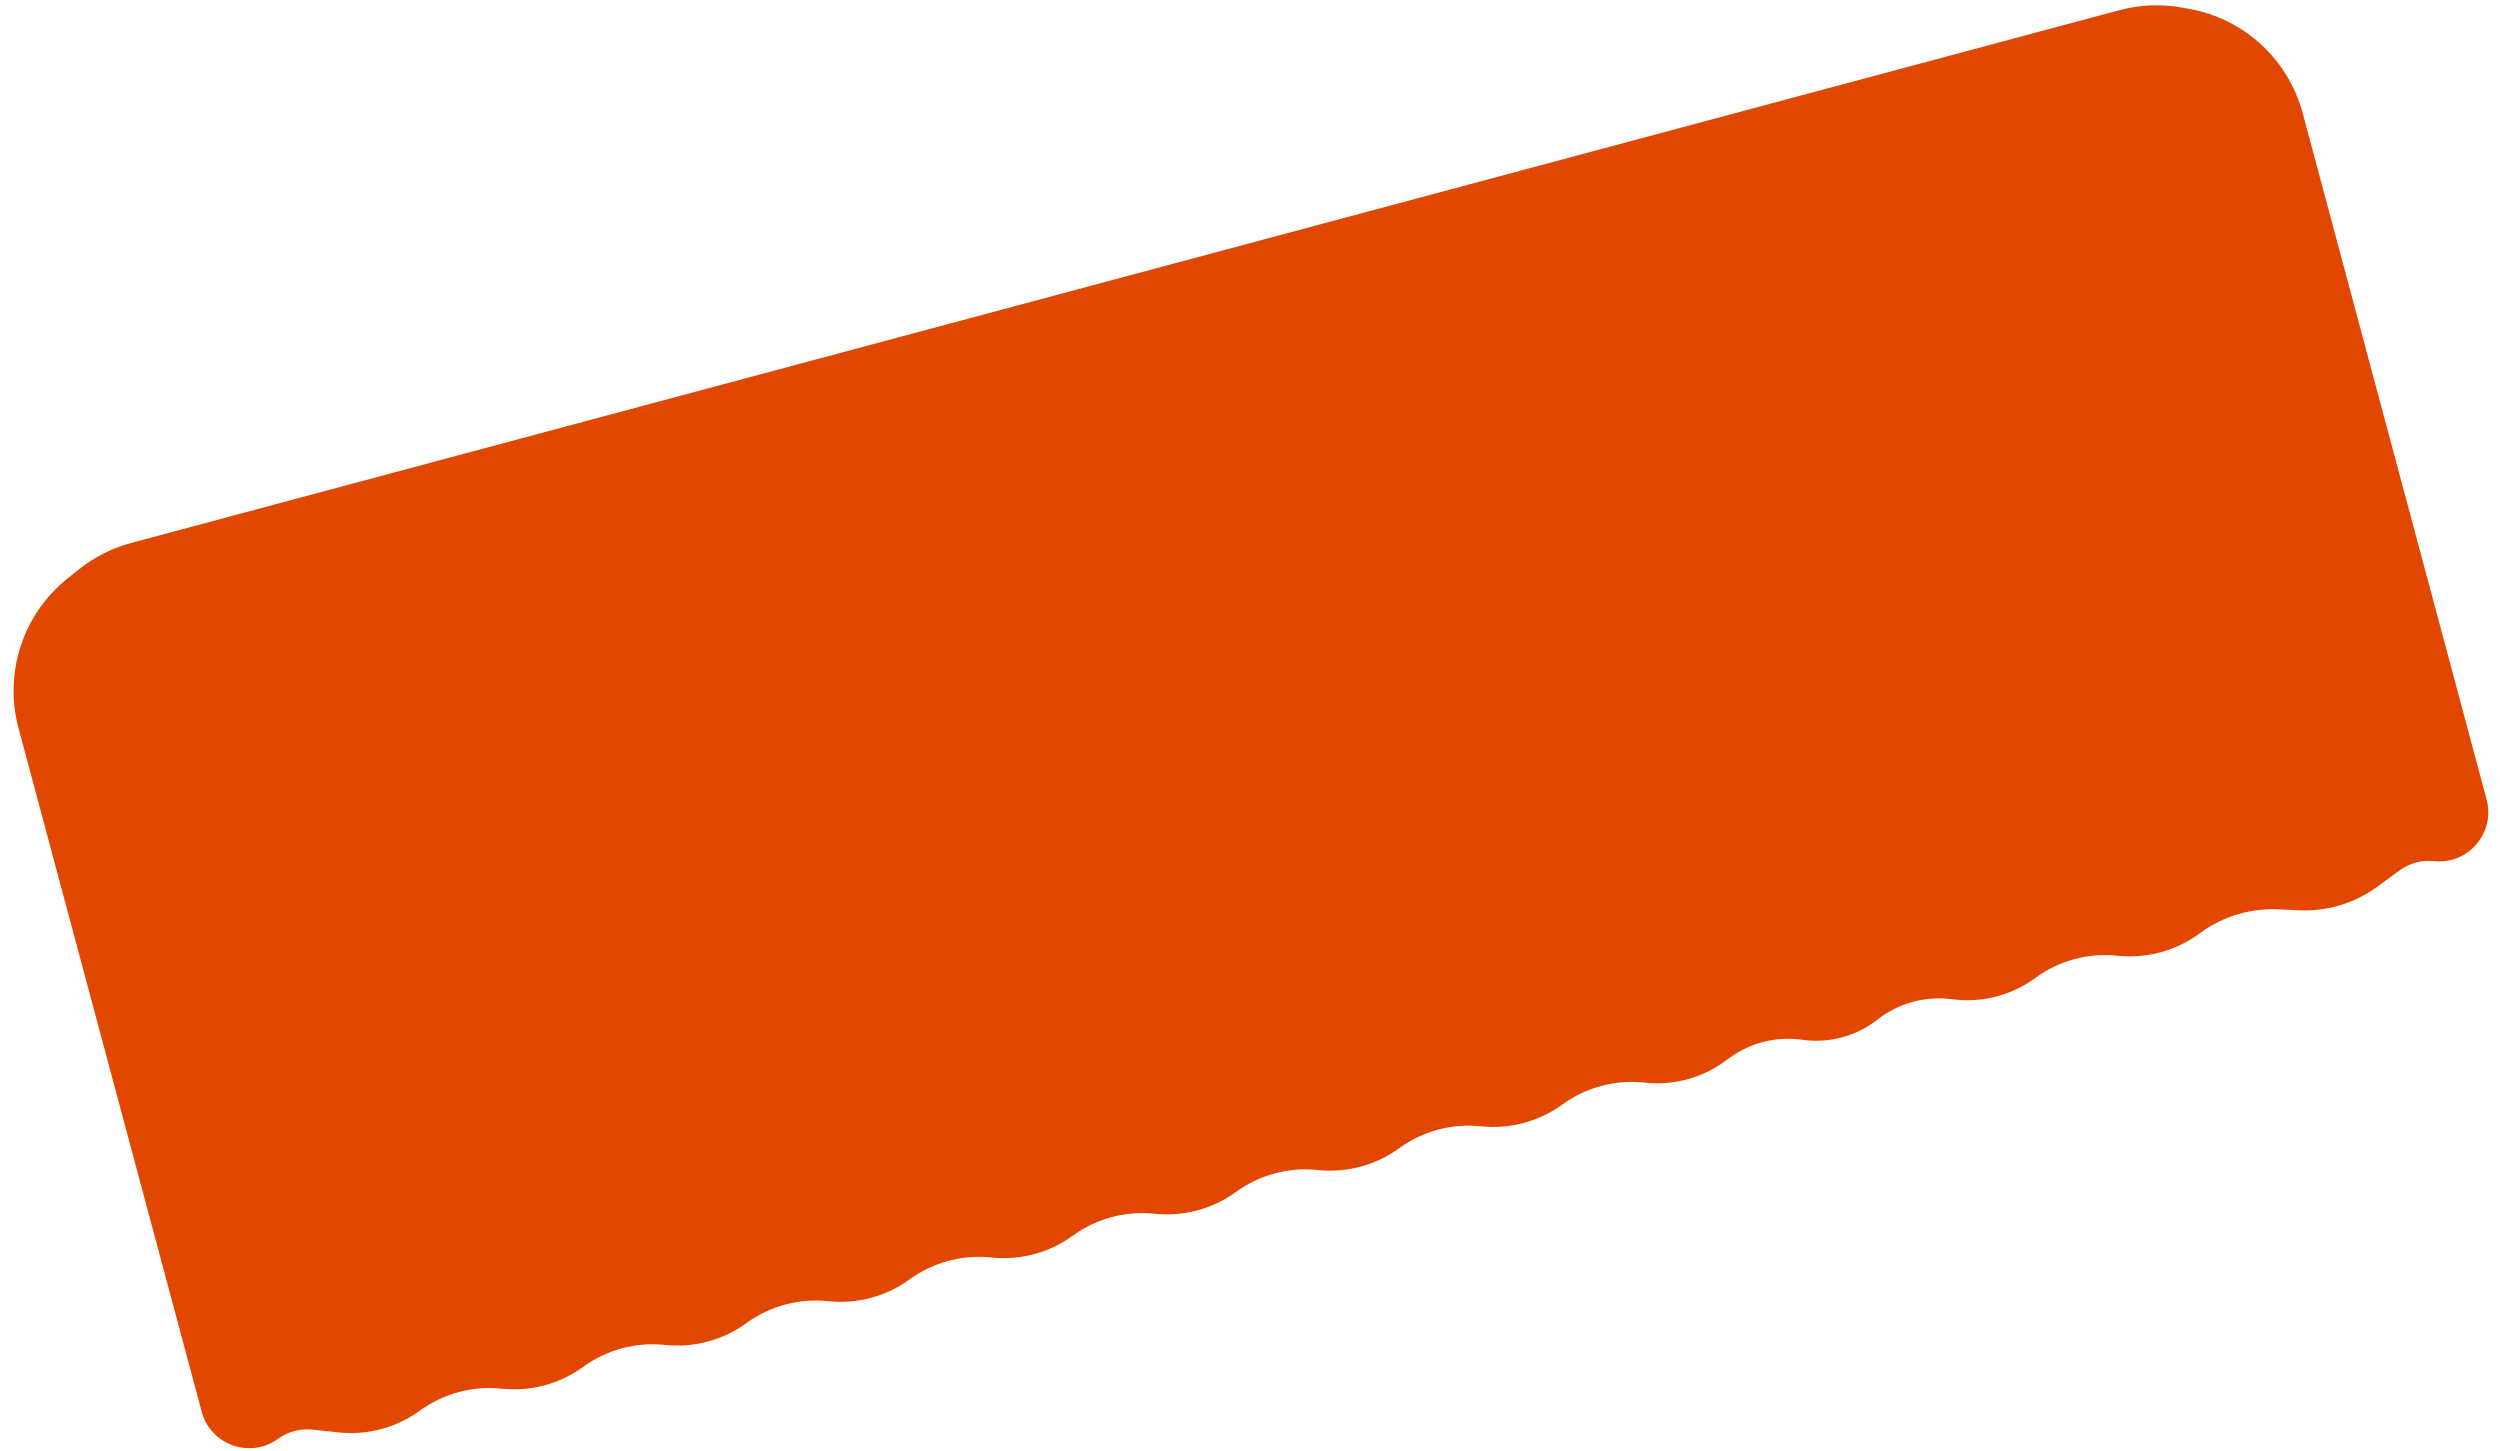 <?xml version="1.0" encoding="UTF-8"?> <svg xmlns="http://www.w3.org/2000/svg" width="174" height="101" viewBox="0 0 174 101" fill="none"><path d="M1.286 50.663C0.26 46.832 1.594 42.757 4.687 40.275L5.473 39.645C6.554 38.777 7.804 38.144 9.143 37.785L147.508 0.71C148.932 0.328 150.422 0.266 151.873 0.528L152.385 0.621C156.195 1.309 159.265 4.134 160.267 7.873L173.068 55.645C173.689 57.965 171.79 60.187 169.402 59.934V59.934C168.559 59.844 167.713 60.071 167.027 60.57L165.433 61.73C163.857 62.877 161.937 63.451 159.99 63.356L158.605 63.289C156.658 63.194 154.738 63.768 153.162 64.915L153.05 64.997C151.411 66.19 149.387 66.732 147.371 66.519V66.519C145.354 66.305 143.33 66.847 141.691 68.04L141.623 68.09C140.027 69.251 138.058 69.779 136.095 69.571L135.667 69.526C133.879 69.336 132.088 69.852 130.674 70.962V70.962C129.192 72.127 127.297 72.635 125.431 72.367V72.367C123.651 72.112 121.842 72.561 120.389 73.619L120.04 73.873C118.445 75.034 116.475 75.562 114.513 75.354L114.429 75.345C112.413 75.132 110.389 75.674 108.749 76.867V76.867C107.11 78.06 105.086 78.603 103.07 78.389V78.389C101.053 78.175 99.029 78.718 97.39 79.911V79.911C95.751 81.104 93.727 81.646 91.711 81.433V81.433C89.694 81.219 87.67 81.761 86.031 82.954V82.954C84.392 84.148 82.368 84.69 80.351 84.476V84.476C78.335 84.263 76.311 84.805 74.672 85.998V85.998C73.032 87.192 71.009 87.734 68.992 87.52V87.52C66.976 87.306 64.952 87.849 63.313 89.042V89.042C61.673 90.235 59.649 90.777 57.633 90.564V90.564C55.617 90.35 53.593 90.892 51.953 92.085V92.085C50.314 93.279 48.29 93.821 46.274 93.607V93.607C44.258 93.394 42.234 93.936 40.594 95.129V95.129C38.955 96.323 36.931 96.865 34.915 96.651V96.651C32.898 96.437 30.875 96.98 29.235 98.173V98.173C27.596 99.366 25.572 99.909 23.556 99.695L21.733 99.501C20.89 99.412 20.044 99.639 19.358 100.138V100.138C17.416 101.551 14.661 100.577 14.039 98.257L1.286 50.663Z" fill="#E14700"></path></svg> 